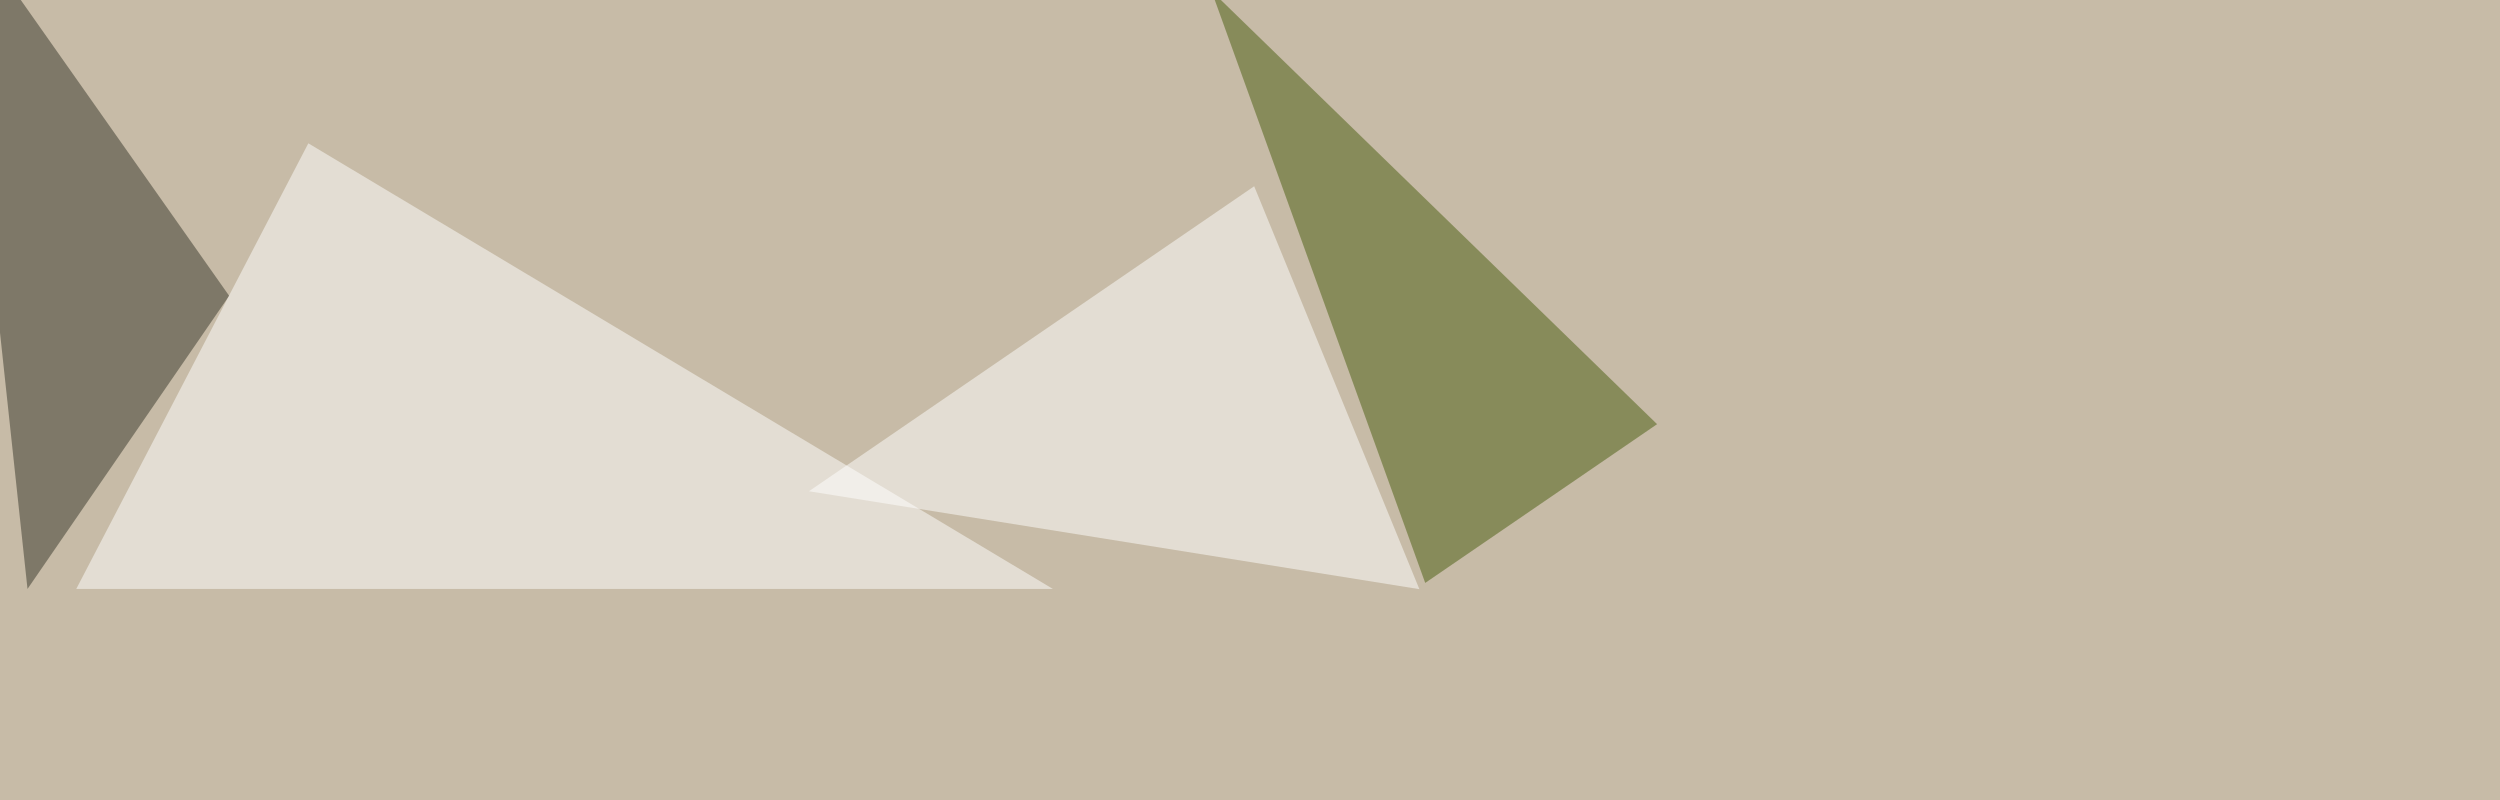 <svg xmlns="http://www.w3.org/2000/svg" width="1200" height="384" ><filter id="a"><feGaussianBlur stdDeviation="55"/></filter><rect width="100%" height="100%" fill="#c7bba7"/><g filter="url(#a)"><g fill-opacity=".5"><path fill="#37372a" d="M13.2 282.7L-22-45.4 110 142z"/><path fill="#fff" d="M505.4 282.7H36.6L148 68.8z"/><path fill="#495c0e" d="M795.4 203.6l-111.3 76.2L581.5-4.4z"/><path fill="#fff" d="M602 89.4L388.3 235.8l293 47z"/></g></g></svg>